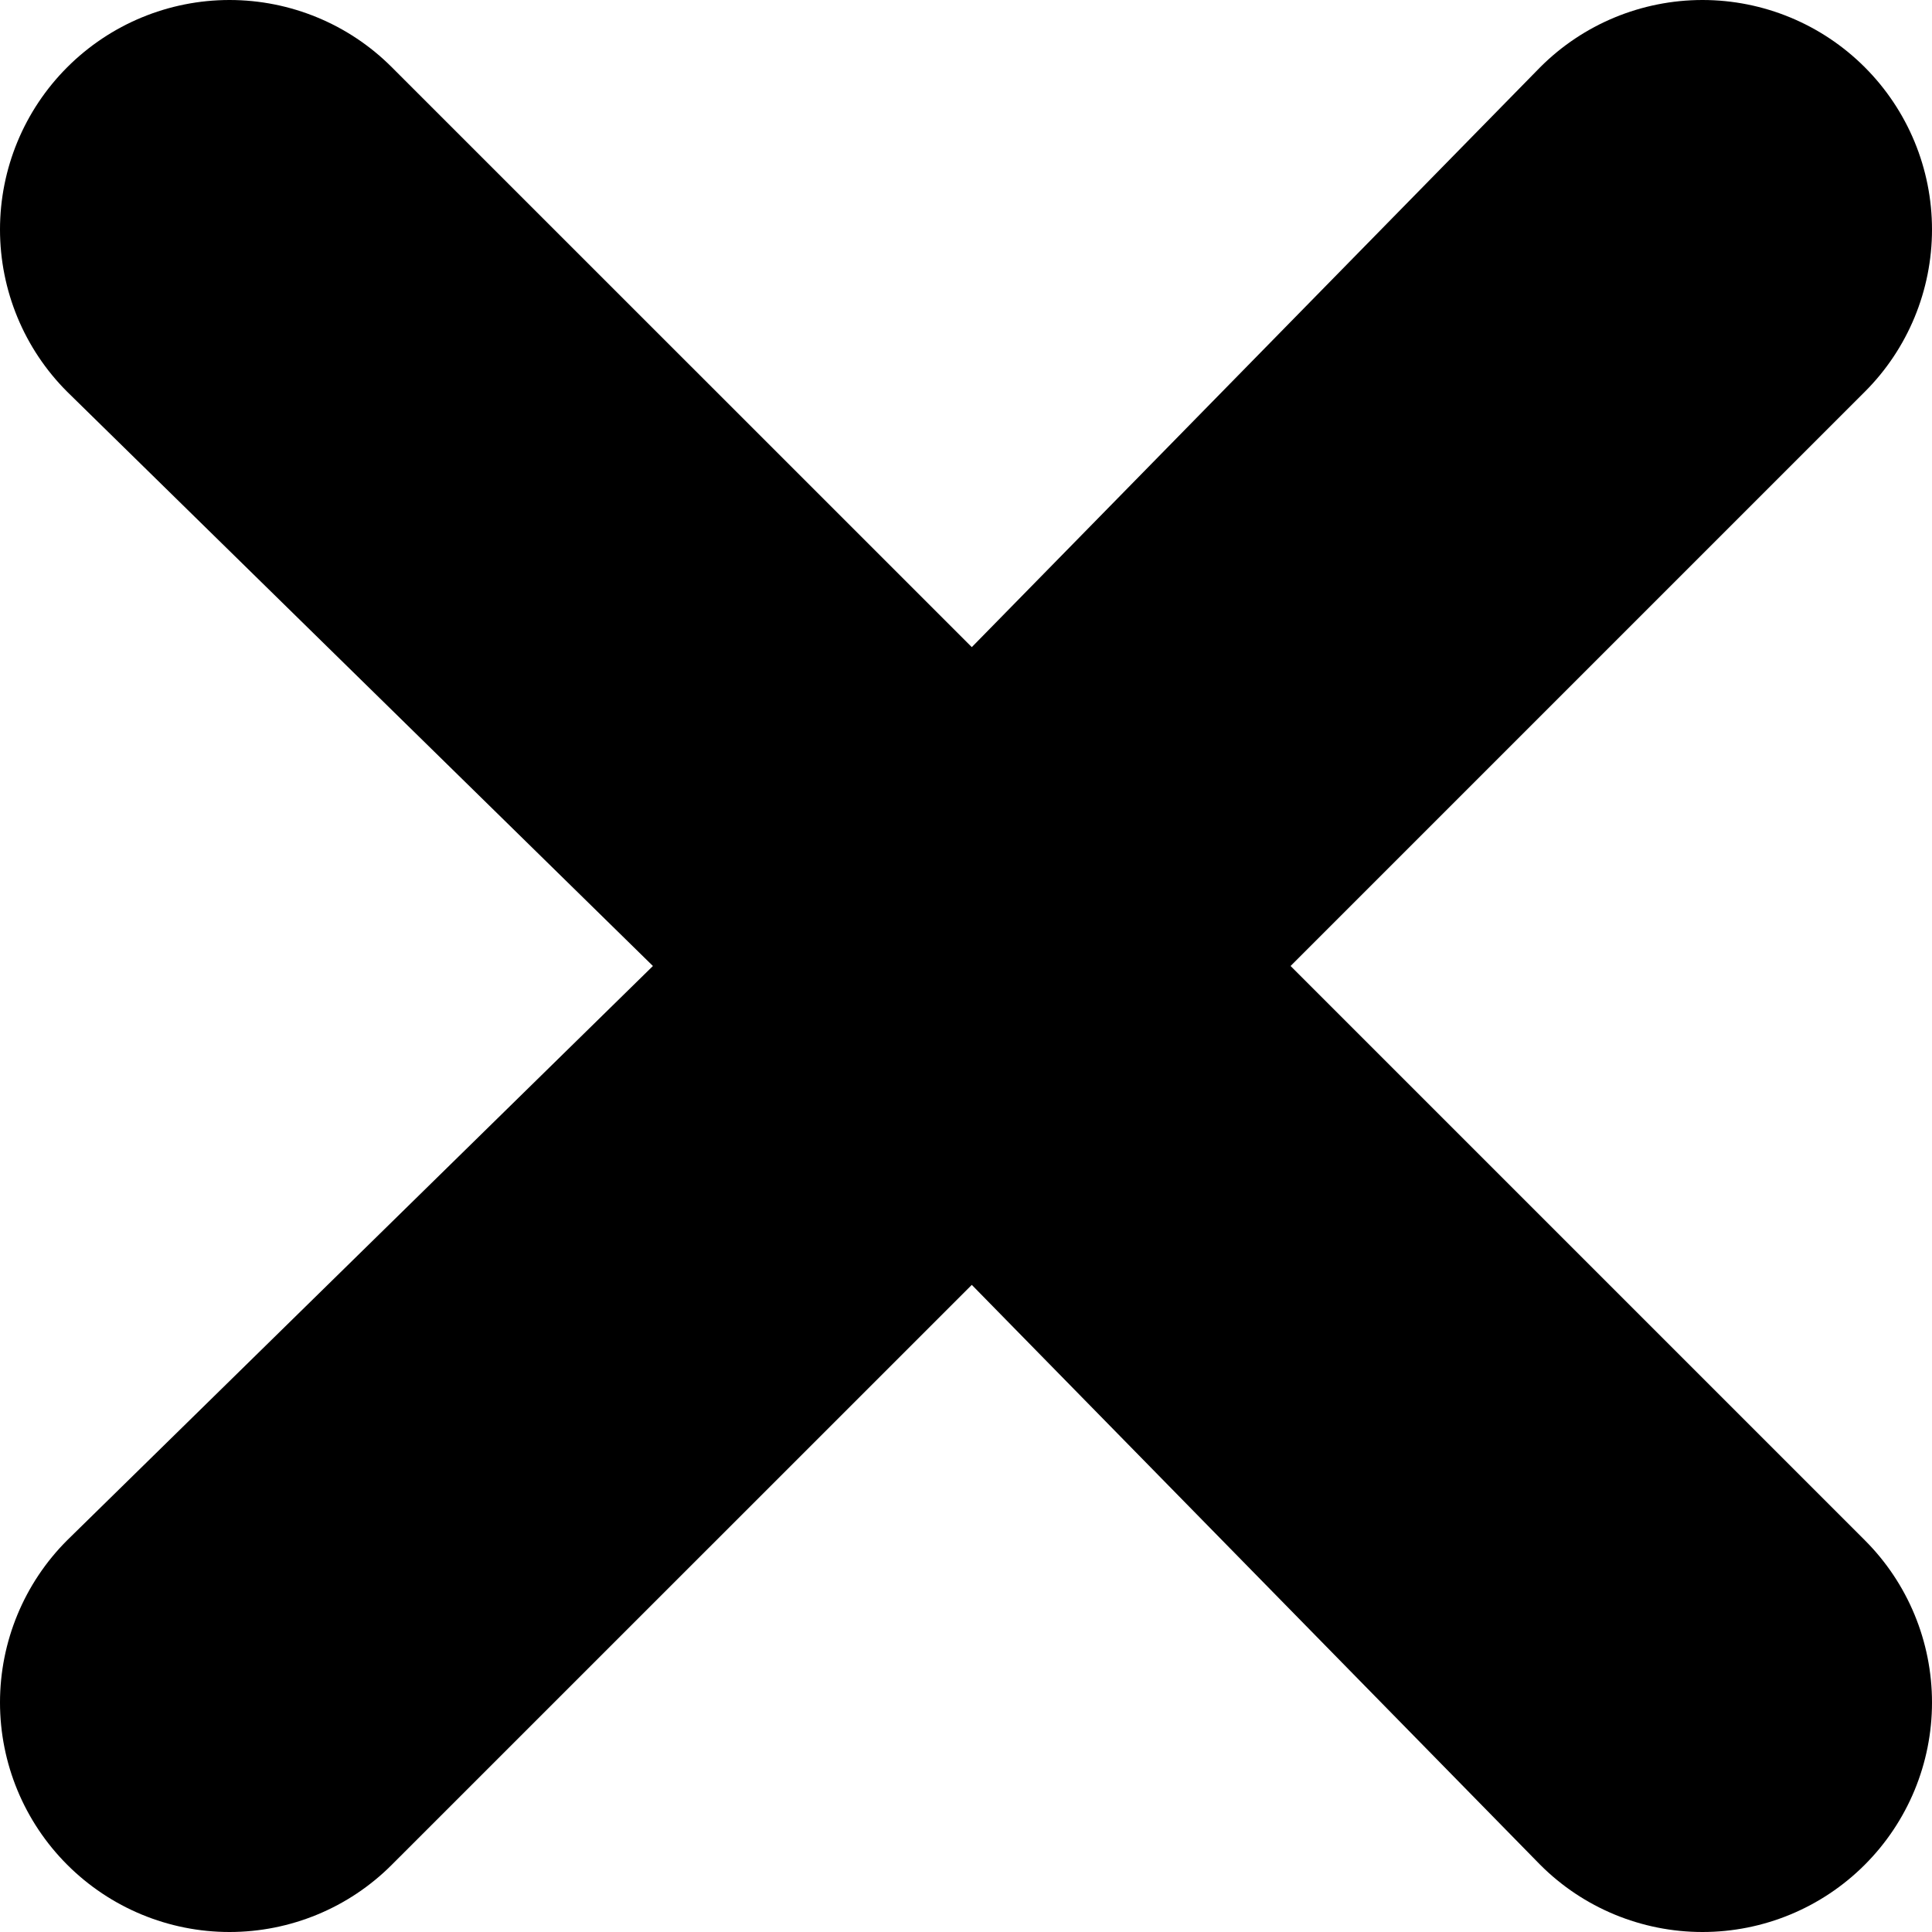 <svg width="20" height="20" viewBox="0 0 20 20" fill="none" xmlns="http://www.w3.org/2000/svg">
<path d="M19.304 15.944L13.36 10L19.304 4.056C19.75 3.611 20 3.006 20 2.376C20 1.746 19.75 1.142 19.304 0.696C18.858 0.25 18.254 2.12045e-08 17.624 2.12045e-08C16.994 2.12045e-08 16.389 0.25 15.944 0.696L10.06 6.699L4.056 0.696C3.611 0.25 3.006 0 2.376 0C1.746 0 1.142 0.25 0.696 0.696C0.25 1.142 0 1.746 0 2.376C0 3.006 0.25 3.611 0.696 4.056L6.759 10L0.696 15.944C0.25 16.389 8.32349e-08 16.994 8.32349e-08 17.624C8.32349e-08 18.254 0.25 18.858 0.696 19.304C1.142 19.75 1.746 20 2.376 20C3.006 20 3.611 19.75 4.056 19.304L10.06 13.301L15.944 19.304C16.389 19.75 16.994 20 17.624 20C18.254 20 18.858 19.75 19.304 19.304C19.75 18.858 20 18.254 20 17.624C20 16.994 19.75 16.389 19.304 15.944Z" fill="currentColor"/>
</svg>
